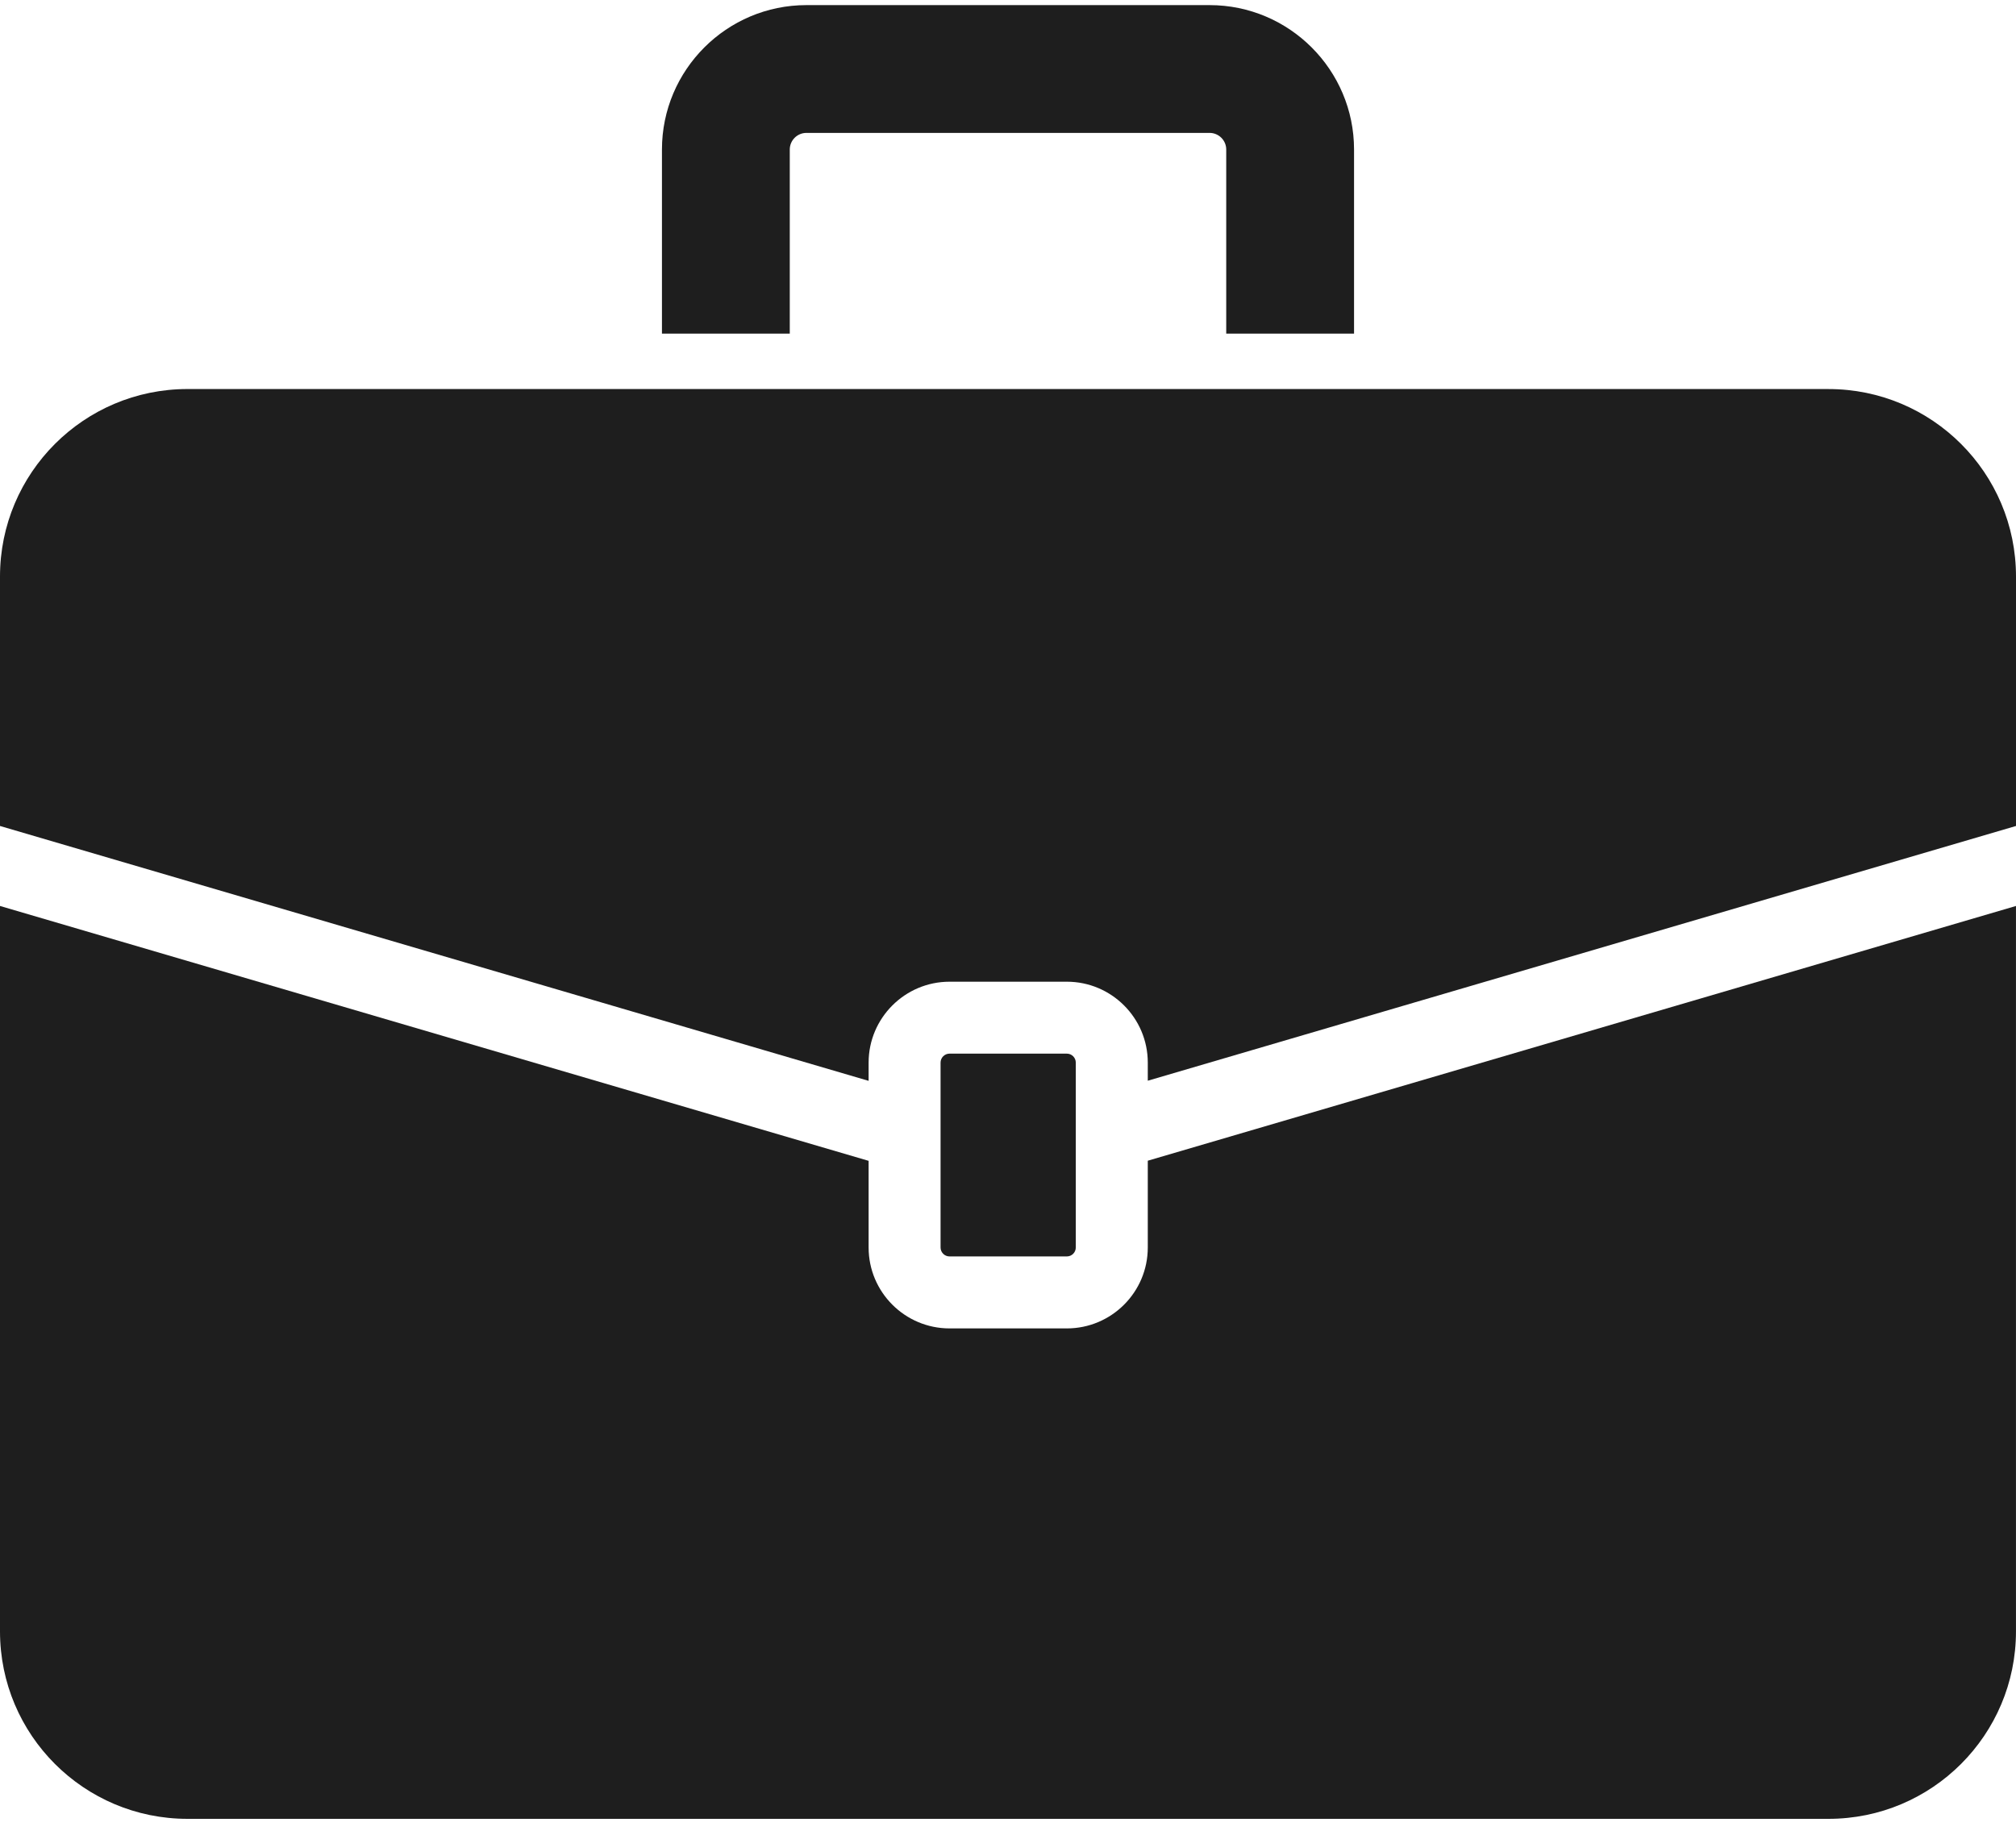 <svg width="80" height="73" viewBox="0 0 80 73" fill="none" xmlns="http://www.w3.org/2000/svg">
<path d="M53.733 13.241H48.66V5.935C48.66 5.572 48.364 5.275 48 5.275H32C31.636 5.275 31.34 5.572 31.34 5.935V13.241H26.268V5.935C26.268 2.774 28.839 0.203 32 0.203H48C51.161 0.203 53.732 2.774 53.732 5.935V13.24L53.733 13.241Z" fill="#1E1E1E"/>
<path d="M45.547 46.07V49.515C45.547 51.286 44.106 52.726 42.336 52.726H37.68C35.91 52.726 34.469 51.286 34.469 49.515V46.075L0 35.959V64.751C0 68.86 3.331 72.192 7.441 72.192H72.558C76.668 72.192 79.999 68.86 79.999 64.751V35.959L45.547 46.07H45.547Z" fill="#1E1E1E"/>
<path d="M72.559 15.441H7.441C3.331 15.441 0 18.773 0 22.883V32.784L34.469 42.9V42.176C34.469 40.406 35.91 38.965 37.681 38.965H42.336C44.106 38.965 45.547 40.405 45.547 42.176V42.895L80 32.784V22.883C80 18.773 76.669 15.442 72.559 15.442L72.559 15.441Z" fill="#1E1E1E"/>
<path d="M42.69 49.514V42.176C42.69 41.98 42.531 41.82 42.335 41.82H37.68C37.483 41.82 37.324 41.98 37.324 42.176V49.514C37.324 49.71 37.483 49.869 37.68 49.869H42.335C42.531 49.869 42.69 49.71 42.69 49.514Z" fill="#1E1E1E"/>
</svg>
